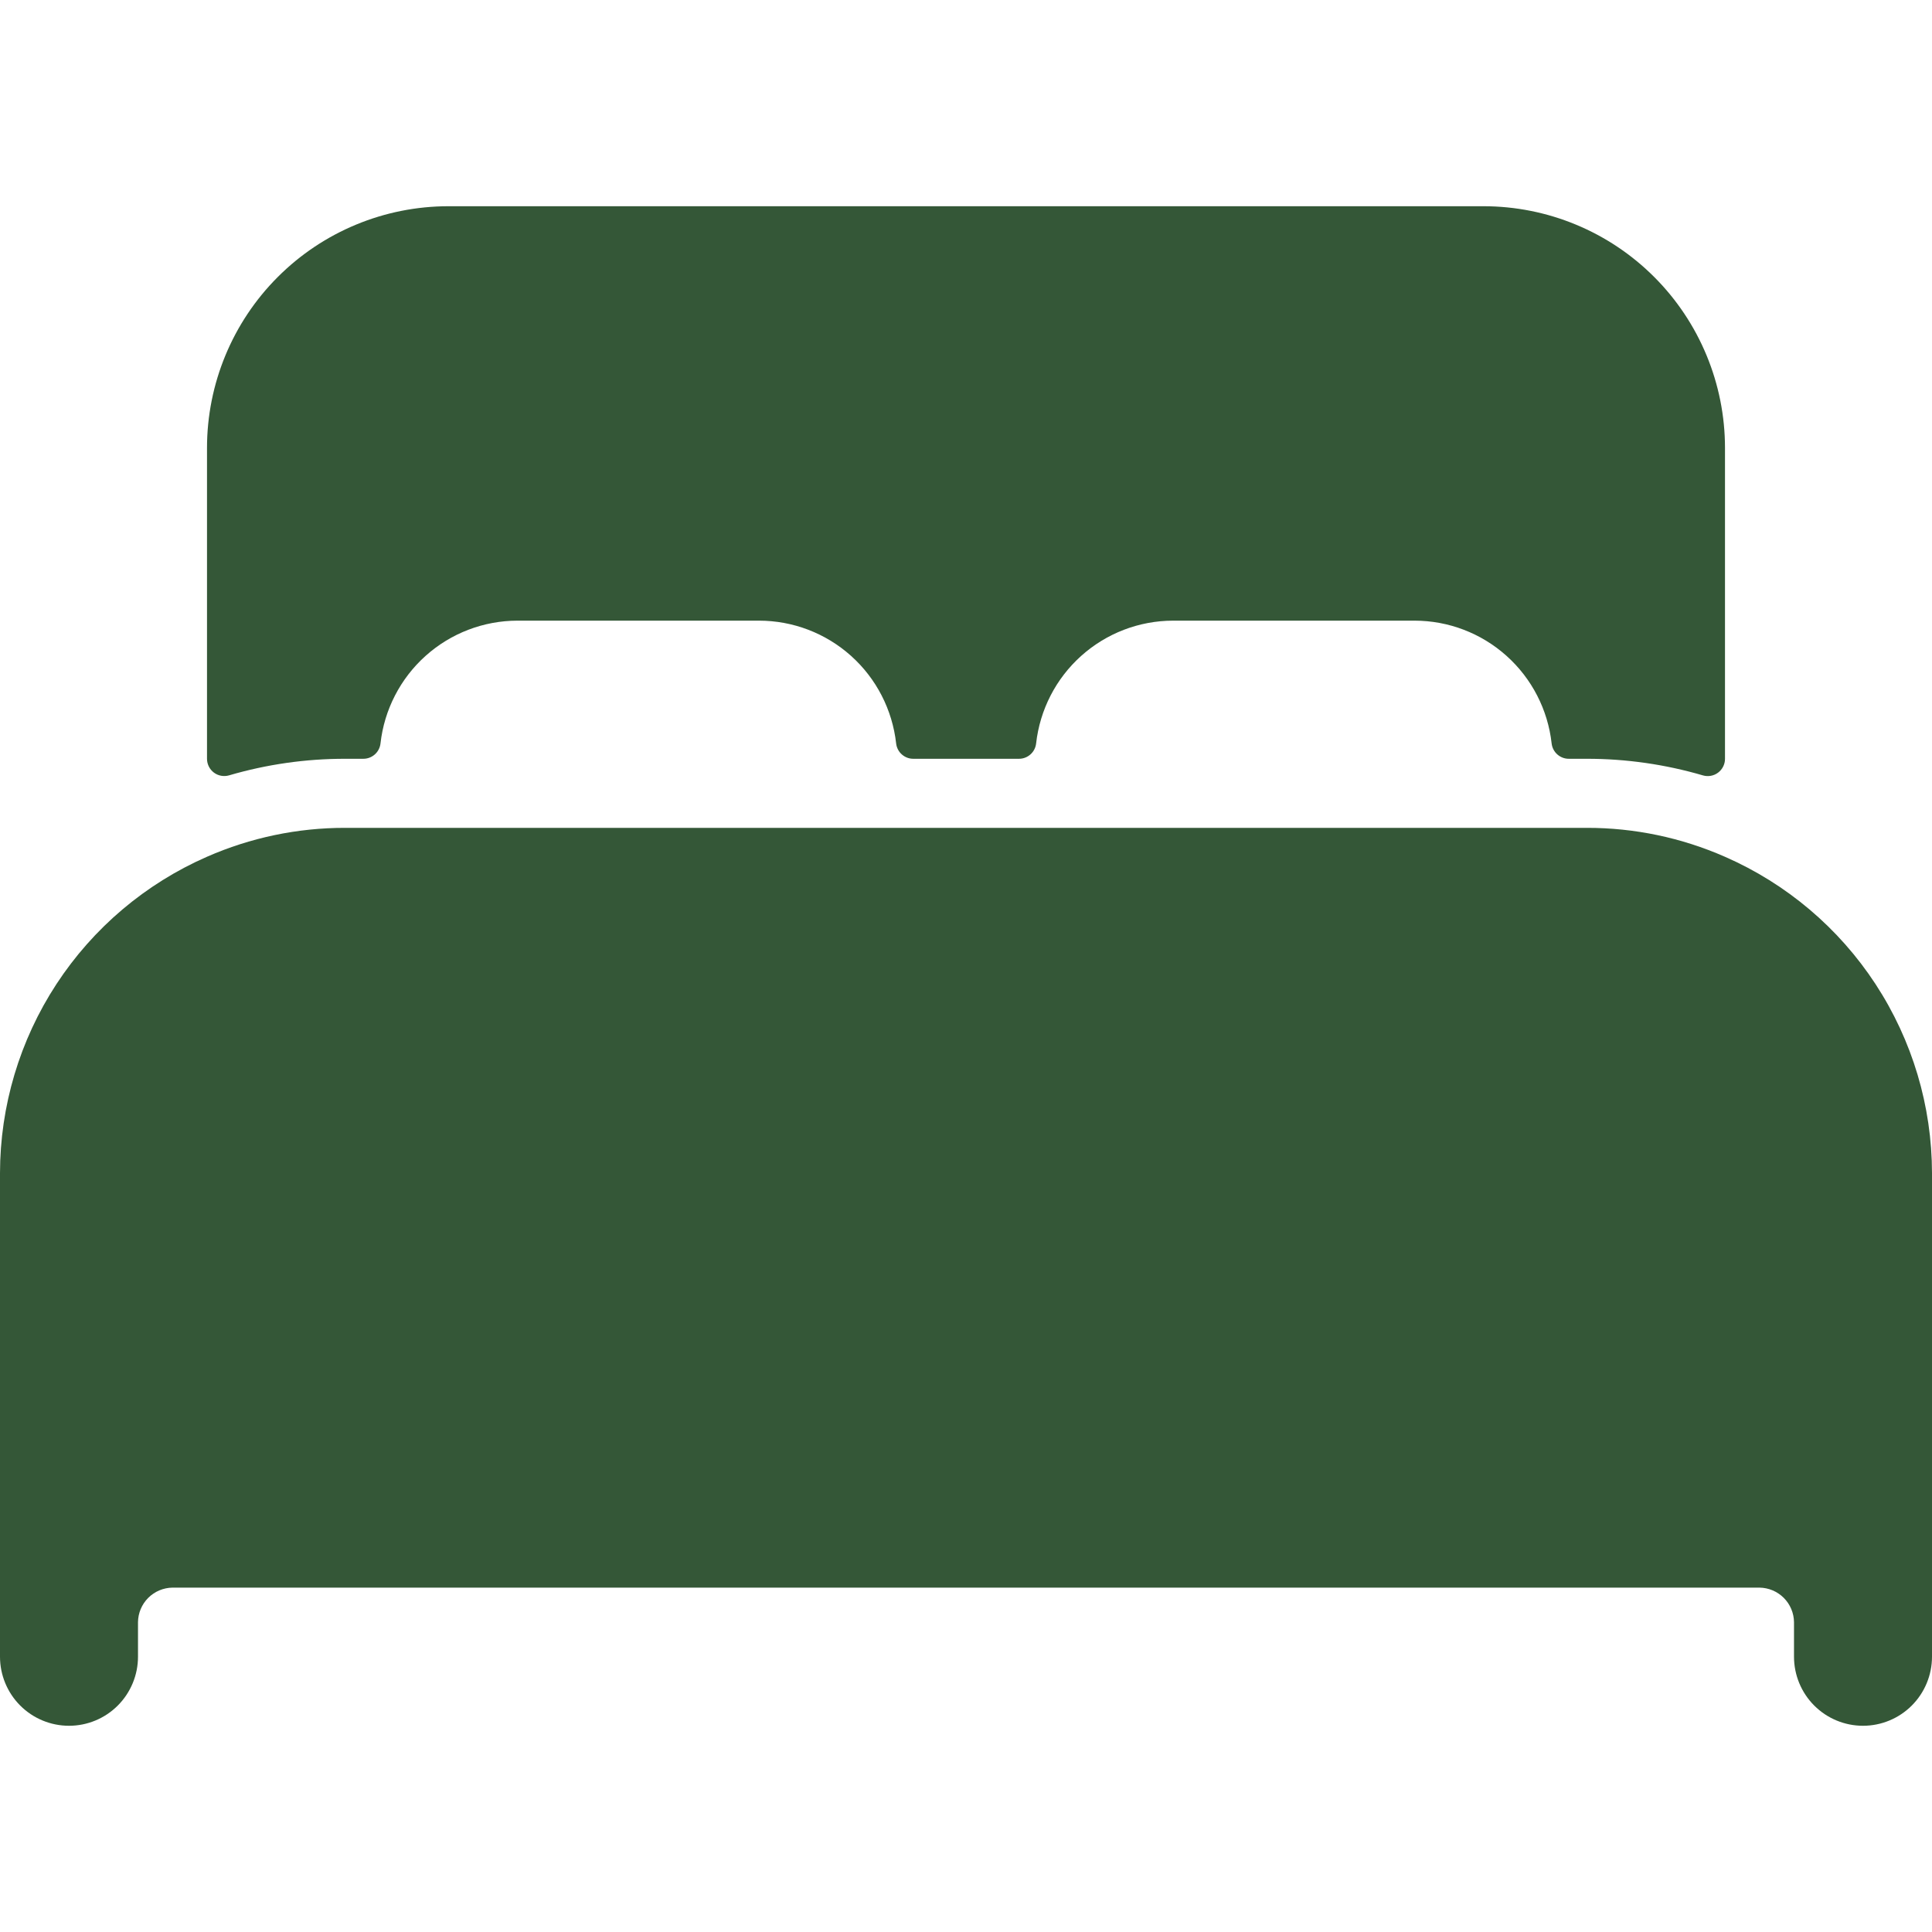 <svg width="30" height="30" viewBox="0 0 89 70" fill="none" xmlns="http://www.w3.org/2000/svg">
<path d="M79.464 29.969C77.46 29.088 75.296 28.634 73.107 28.636H15.893C13.705 28.634 11.54 29.087 9.536 29.967C6.703 31.207 4.293 33.246 2.599 35.835C0.906 38.424 0.003 41.451 0 44.545V66.818C0 67.662 0.335 68.471 0.931 69.068C1.527 69.665 2.336 70 3.179 70C4.022 70 4.83 69.665 5.426 69.068C6.022 68.471 6.357 67.662 6.357 66.818V65.227C6.362 64.807 6.531 64.405 6.828 64.108C7.125 63.811 7.527 63.642 7.946 63.636H81.054C81.474 63.642 81.875 63.811 82.172 64.108C82.469 64.405 82.638 64.807 82.643 65.227V66.818C82.643 67.662 82.978 68.471 83.574 69.068C84.17 69.665 84.978 70 85.821 70C86.664 70 87.473 69.665 88.069 69.068C88.665 68.471 89 67.662 89 66.818V44.545C88.997 41.451 88.093 38.425 86.4 35.836C84.707 33.247 82.296 31.209 79.464 29.969ZM68.339 0H20.661C17.71 0 14.88 1.173 12.794 3.262C10.708 5.35 9.536 8.183 9.536 11.136V25.454C9.536 25.578 9.565 25.699 9.62 25.81C9.675 25.92 9.755 26.016 9.853 26.09C9.951 26.164 10.066 26.214 10.187 26.236C10.308 26.259 10.433 26.252 10.551 26.218C12.286 25.71 14.085 25.453 15.893 25.454H16.733C16.929 25.456 17.119 25.384 17.266 25.254C17.412 25.124 17.506 24.944 17.528 24.749C17.701 23.194 18.441 21.758 19.605 20.714C20.769 19.67 22.276 19.093 23.839 19.091H34.964C36.528 19.091 38.037 19.668 39.203 20.712C40.368 21.756 41.108 23.193 41.282 24.749C41.304 24.944 41.397 25.124 41.544 25.254C41.691 25.384 41.88 25.456 42.076 25.454H46.936C47.132 25.456 47.321 25.384 47.468 25.254C47.615 25.124 47.708 24.944 47.73 24.749C47.904 23.195 48.642 21.759 49.805 20.716C50.968 19.672 52.474 19.094 54.036 19.091H65.161C66.725 19.091 68.233 19.668 69.399 20.712C70.564 21.756 71.305 23.193 71.478 24.749C71.5 24.944 71.594 25.124 71.74 25.254C71.887 25.384 72.077 25.456 72.273 25.454H73.107C74.915 25.454 76.714 25.712 78.449 26.22C78.568 26.254 78.692 26.261 78.814 26.238C78.935 26.216 79.049 26.166 79.148 26.091C79.246 26.017 79.326 25.921 79.381 25.81C79.436 25.7 79.465 25.578 79.464 25.454V11.136C79.464 8.183 78.292 5.35 76.206 3.262C74.12 1.173 71.29 0 68.339 0Z" fill="#345737"/>
</svg>
